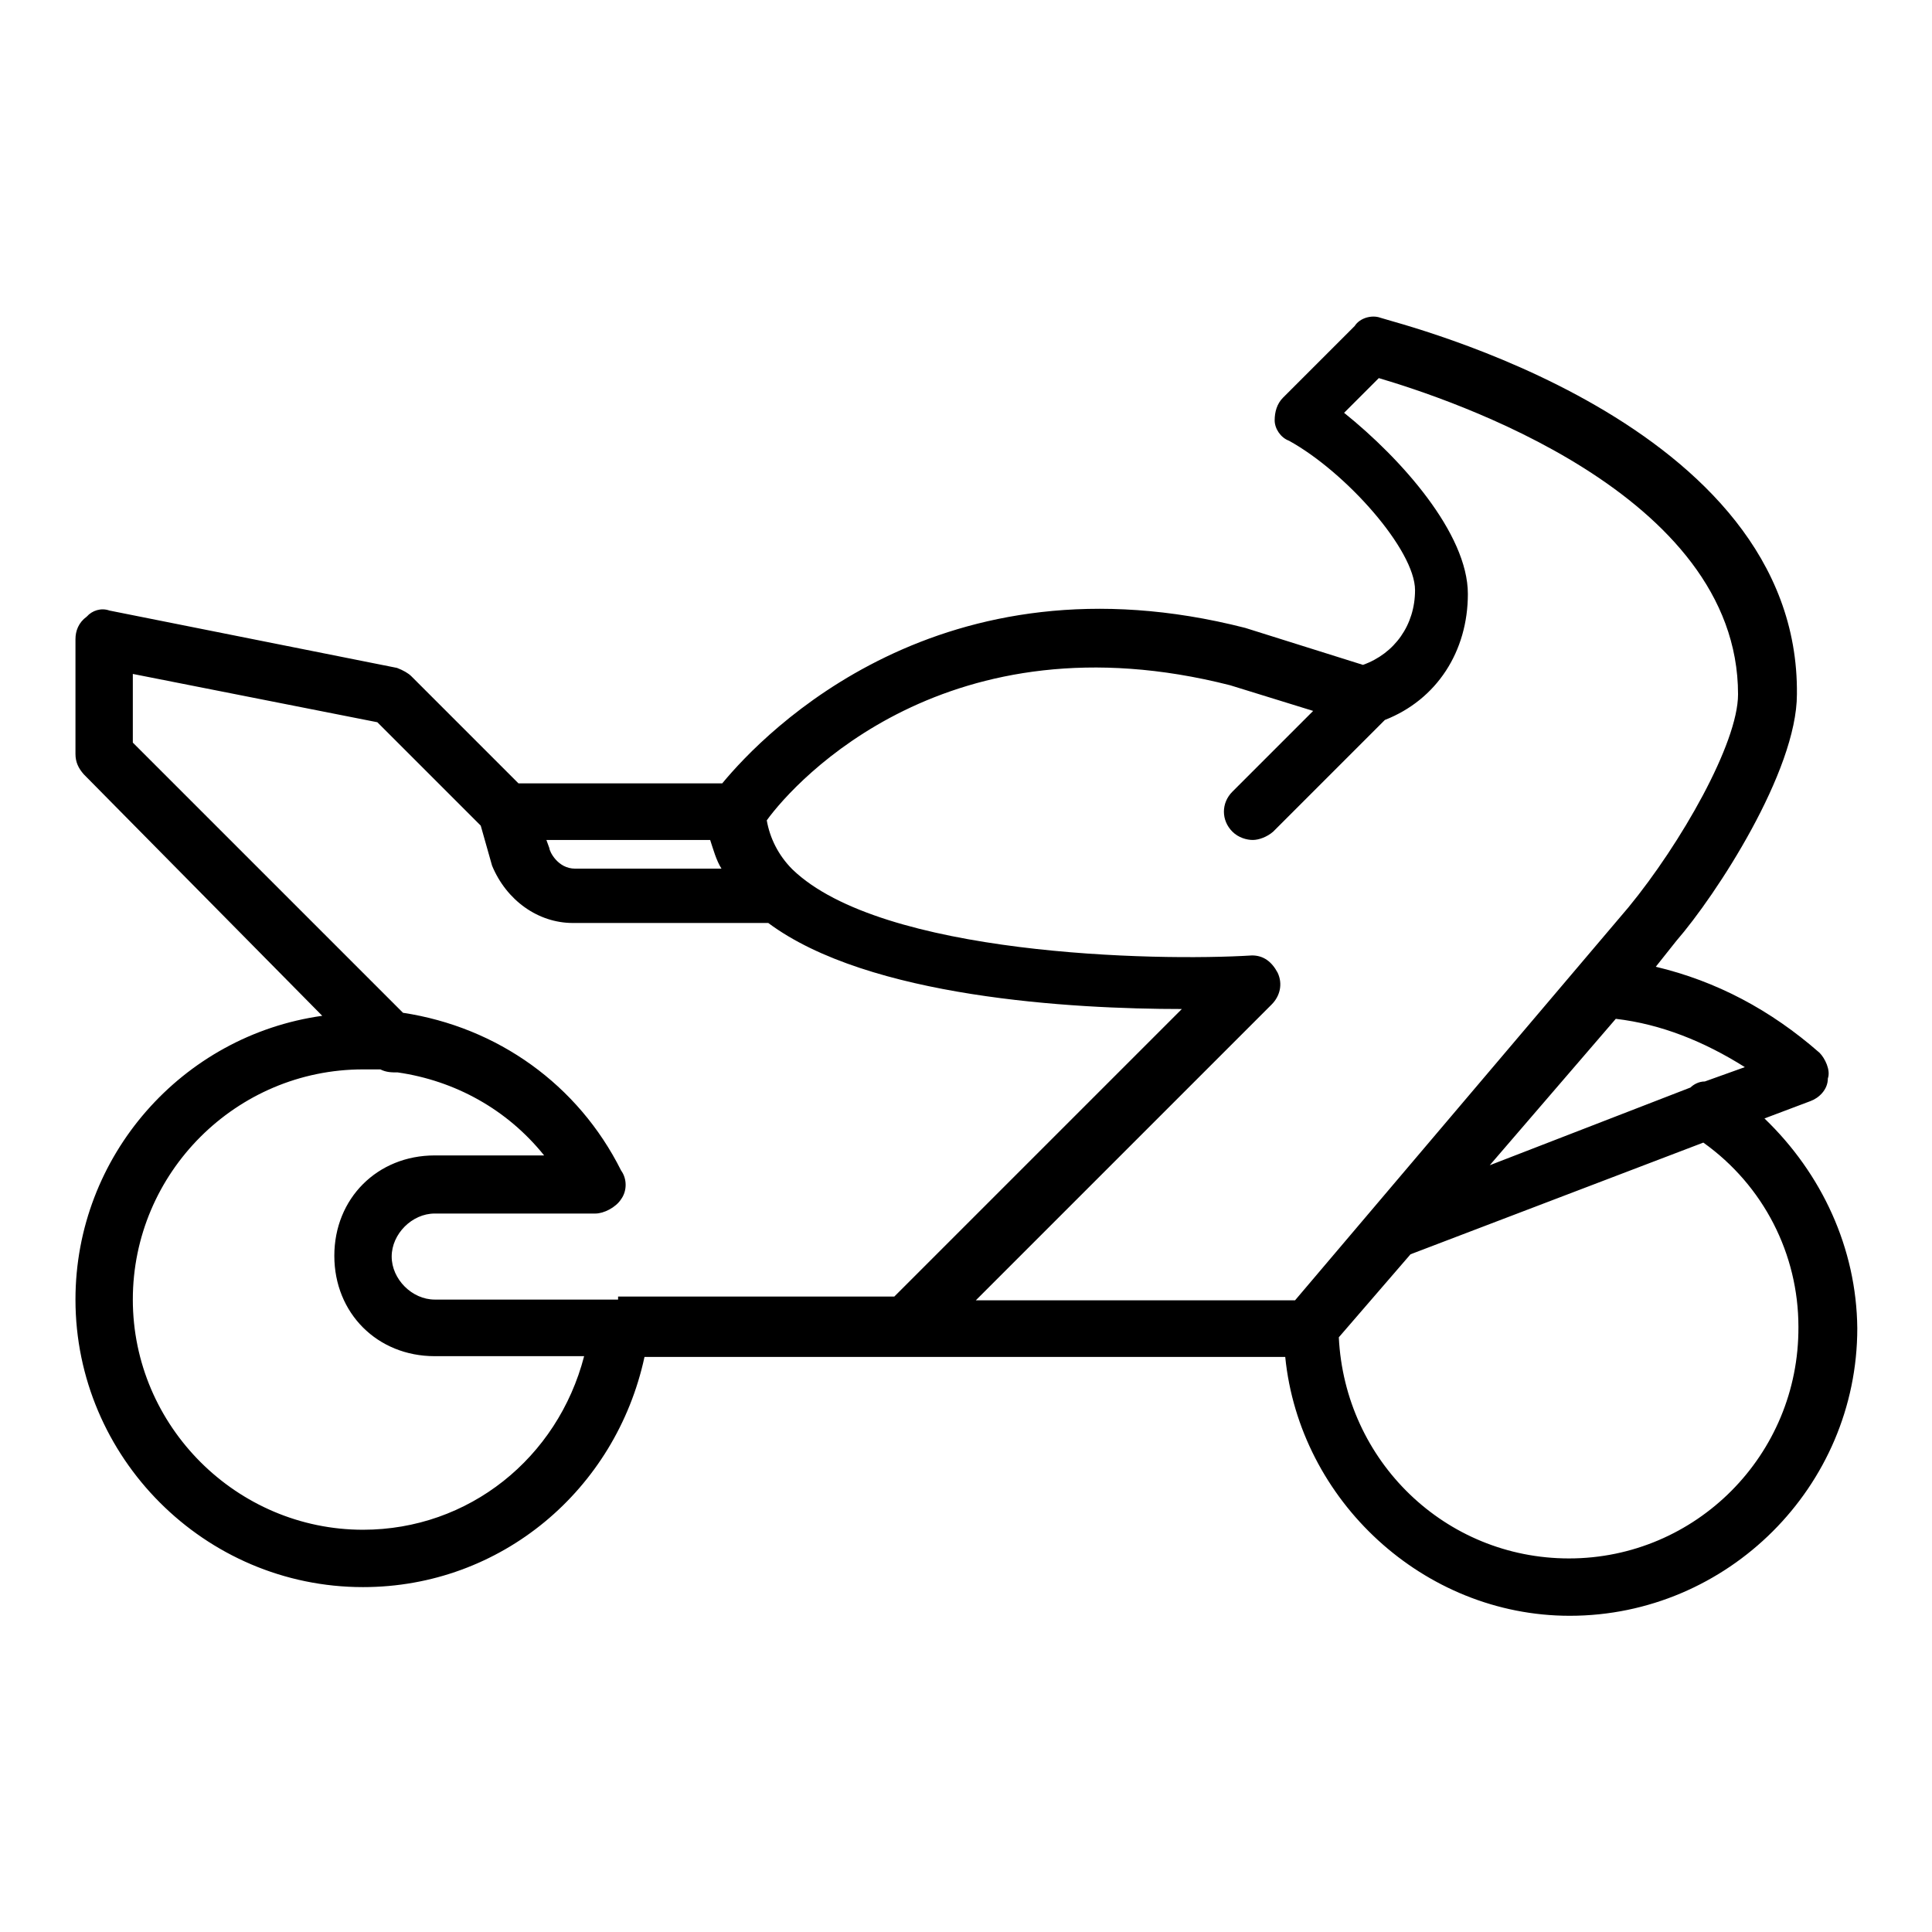 <?xml version="1.0" encoding="utf-8"?>
<!-- Svg Vector Icons : http://www.onlinewebfonts.com/icon -->
<!DOCTYPE svg PUBLIC "-//W3C//DTD SVG 1.1//EN" "http://www.w3.org/Graphics/SVG/1.1/DTD/svg11.dtd">
<svg version="1.1" xmlns="http://www.w3.org/2000/svg" xmlns:xlink="http://www.w3.org/1999/xlink" x="0px" y="0px" viewBox="0 0 256 256" enable-background="new 0 0 256 256" xml:space="preserve">
<g> <path fill="#000000" d="M233.8,148.2l6.1-2.3c1.1-0.4,2.3-1.5,2.3-3c0.4-1.1-0.4-2.7-1.1-3.4c-6.5-5.7-13.7-9.5-21.7-11.4l2.7-3.4 c5.3-6.1,16-22.5,16-32.7c0.4-36.2-52.9-49.1-55.2-49.9c-1.1-0.4-2.7,0-3.4,1.1l-9.5,9.5c-0.8,0.8-1.1,1.9-1.1,3s0.8,2.3,1.9,2.7 c7.6,4.2,16.7,14.5,16.7,19.8c0,4.6-2.7,8.4-6.9,9.9l-15.6-4.9c-40.3-10.3-63.6,13.7-69.3,20.6h-27L54.5,89.6 c-0.4-0.4-1.1-0.8-1.9-1.1l-38.1-7.6c-1.1-0.4-2.3,0-3,0.8c-1.1,0.8-1.5,1.9-1.5,3v15.2c0,1.1,0.4,1.9,1.1,2.7l31.6,32 C24.1,137.2,10,153.2,10,172.2c0,20.9,17.1,38.1,38.1,38.1c18.3,0,33.5-12.9,37.3-30.5h84.9c1.9,19,18.3,34.3,37.7,34.3 c20.9,0,38.1-17.1,38.1-38.1C246,165.4,241.4,155.5,233.8,148.2z M231.2,141.4l-5.3,1.9c-0.8,0-1.5,0.4-1.9,0.8l-26.6,10.3 l16.7-19.4C220.1,135.7,225.8,138,231.2,141.4L231.2,141.4z M163,90.8l11,3.4l-10.7,10.7c-1.5,1.5-1.5,3.8,0,5.3 c0.8,0.8,1.9,1.1,2.7,1.1s1.9-0.4,2.7-1.1l14.8-14.8c6.9-2.7,11-9.1,11-16.7c0-8-8.8-17.9-16.4-24l4.6-4.6 c9.1,2.7,47.6,15.2,47.6,41.9c0,6.5-7.6,19.8-14.5,28.2l-44.2,52.1h-42.3l39.2-39.2c1.1-1.1,1.5-2.7,0.8-4.2 c-0.8-1.5-1.9-2.3-3.4-2.3c-12.9,0.8-49.1,0-60.9-11.4c-1.9-1.9-3-4.2-3.4-6.5C105.5,103.3,125.7,81.3,163,90.8z M95.6,115.1H76.2 c-2.3,0-3.4-2.3-3.4-2.7l-0.4-1.1h21.7C94.5,112.5,94.9,114,95.6,115.1z M48.1,202.7c-16.7,0-30.5-13.7-30.5-30.5 s13.7-30.5,30.5-30.5h2.3c0.8,0.4,1.5,0.4,2.3,0.4c7.6,1.1,14.5,4.9,19.4,11H57.6c-7.6,0-13.3,5.7-13.3,13.3 c0,7.6,5.7,13.3,13.3,13.3h19.8C73.9,193.2,62.1,202.7,48.1,202.7z M81.9,172.2H57.6c-3,0-5.7-2.7-5.7-5.7c0-3,2.7-5.7,5.7-5.7 h21.3c1.1,0,2.7-0.8,3.4-1.9c0.8-1.1,0.8-2.7,0-3.8c-5.7-11.4-16.4-19-28.9-20.9L17.6,98.4v-9.1L50,95.7l13.7,13.7l1.5,5.3 c1.9,4.6,6.1,7.6,10.7,7.6h25.9c13.3,9.9,40.3,11.4,54.8,11.4l-38.1,38.1H81.9V172.2z M207.9,206.5c-16.4,0-29.7-12.9-30.5-29.3 l9.5-11l38.8-14.8c8,5.7,12.6,14.8,12.6,24.4C238.4,192.8,224.7,206.5,207.9,206.5z"/></g>
</svg>